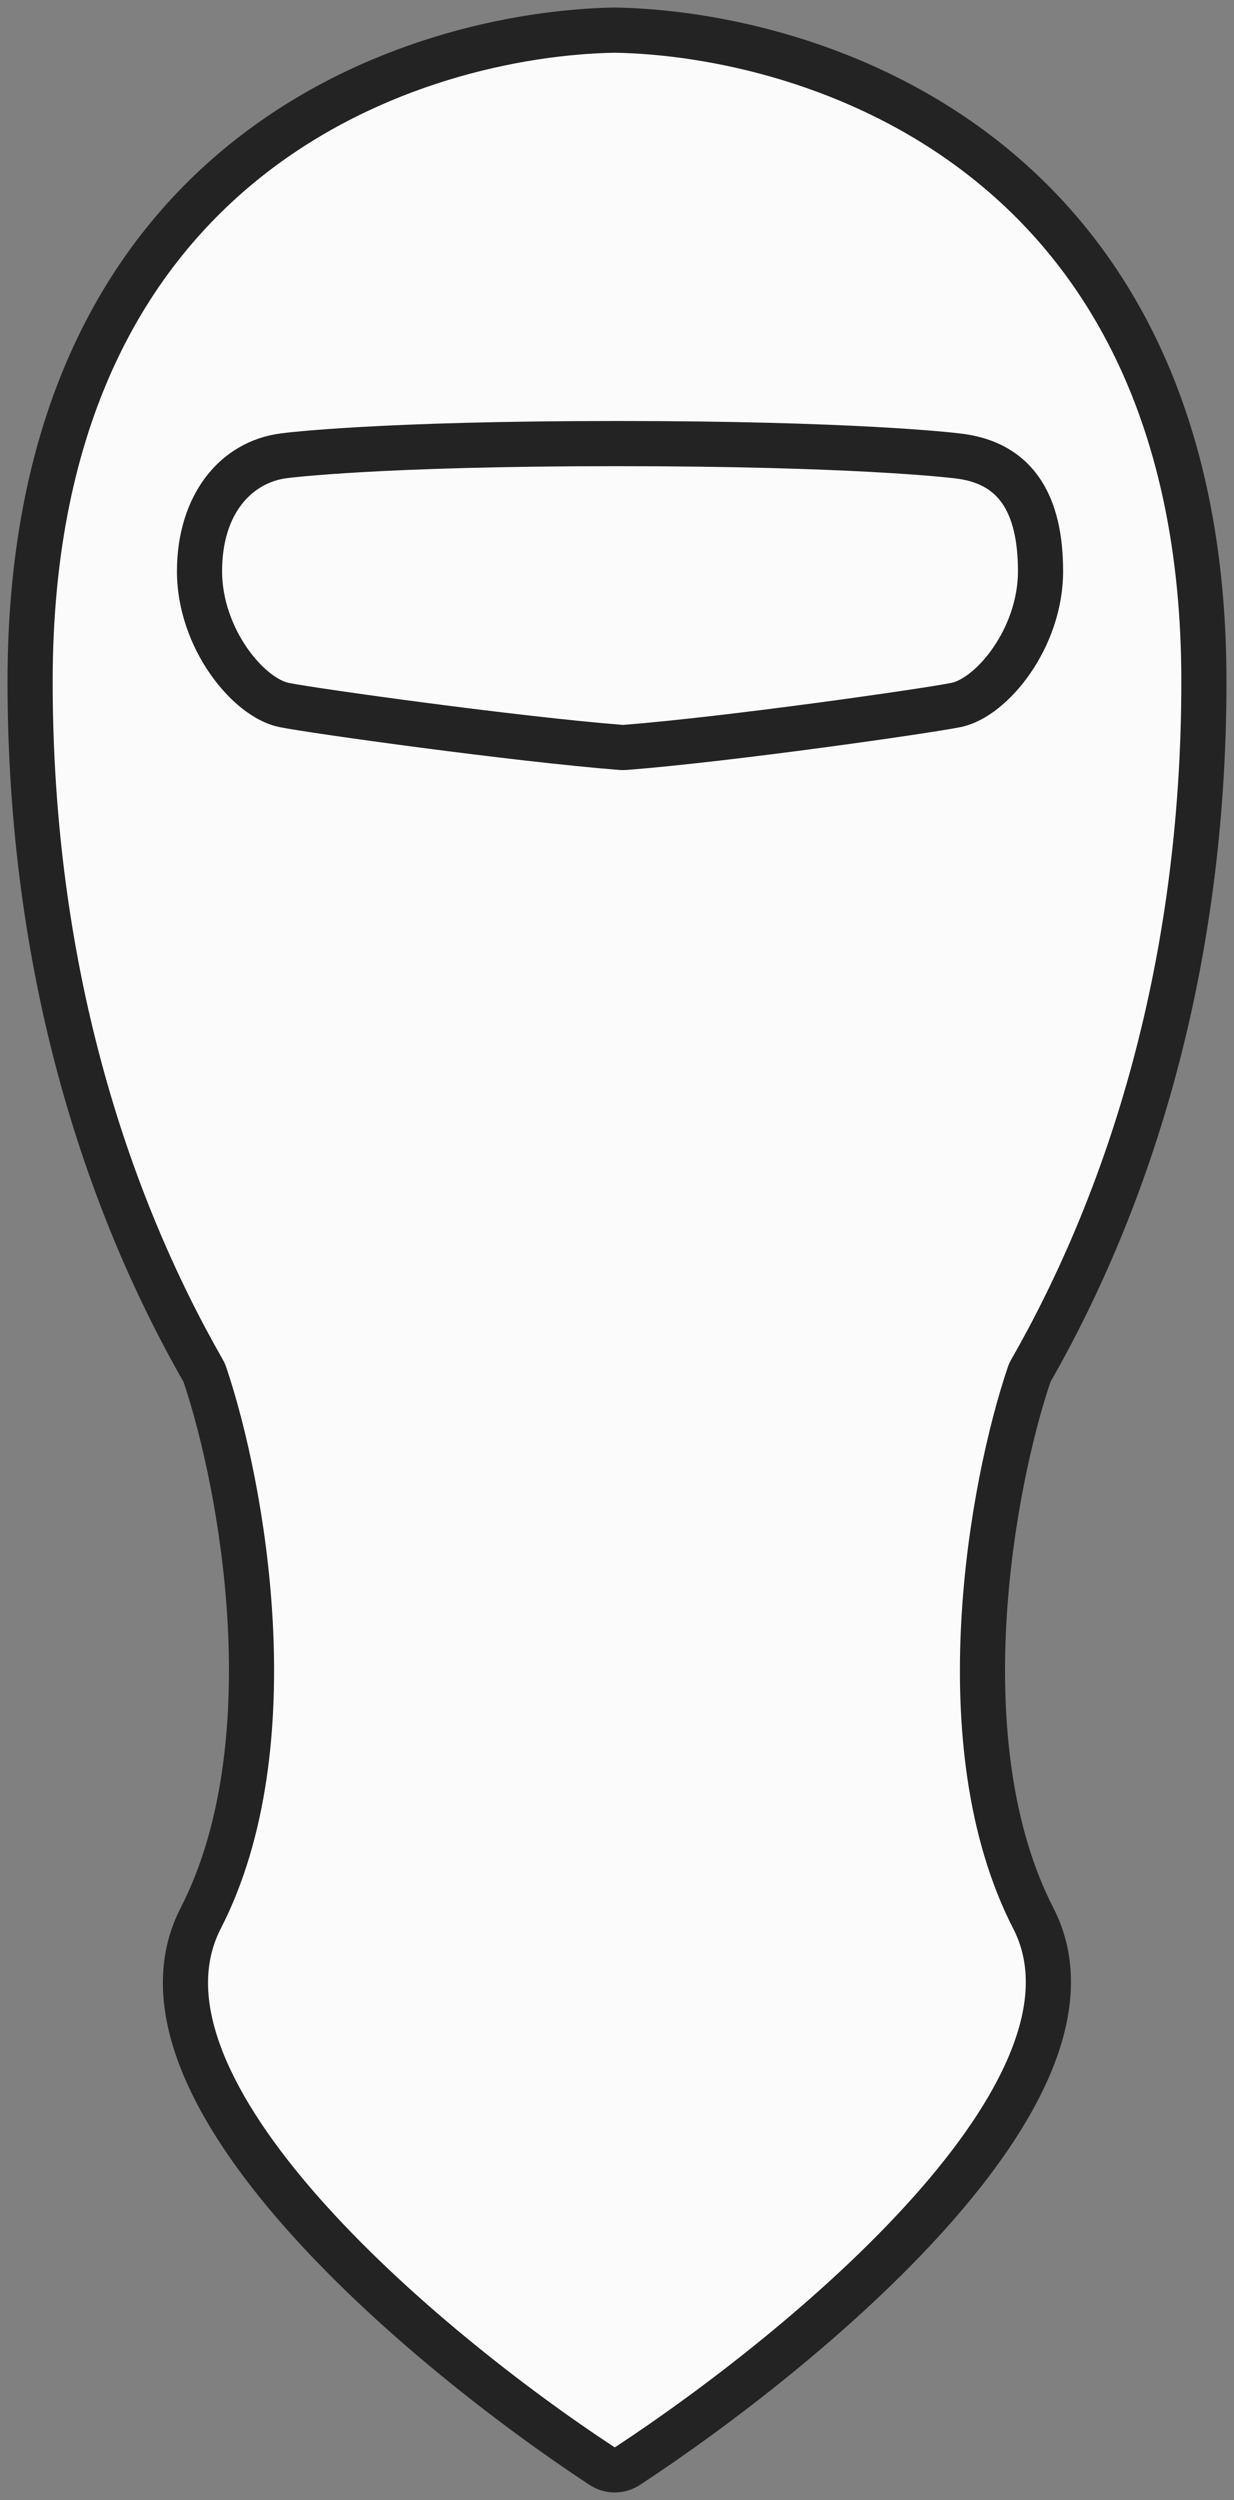 <svg width="41" height="83" viewBox="0 0 41 83" fill="none" xmlns="http://www.w3.org/2000/svg">
<rect x="0" y="0" width="41" height="83" fill="#808080" stroke="none"/>
<path d="M1 22.623C1 4.955 13.95 1.115 20.425 1C26.9 1.115 40 4.955 40 22.623C40 32.141 37.497 39.832 34.253 45.504C34.227 45.548 34.207 45.593 34.19 45.642C32.952 49.307 31.371 57.928 34.332 63.687C37.241 69.345 26.776 77.984 20.854 81.871C20.591 82.043 20.259 82.043 19.997 81.871C14.082 77.984 3.759 69.345 6.668 63.687C9.629 57.928 8.048 49.307 6.81 45.642C6.793 45.593 6.773 45.548 6.747 45.504C3.503 39.832 1 32.141 1 22.623Z" fill="#FBFBFB"/>
<path d="M9.444 15.13C9.513 15.121 12.551 14.727 20.5 14.727C28.287 14.727 31.549 15.105 31.748 15.129C31.755 15.13 31.761 15.131 31.768 15.132C33.771 15.337 34.572 16.749 34.572 18.966C34.572 21.186 32.957 23.166 31.758 23.407C30.758 23.608 24.261 24.54 20.761 24.815C20.72 24.818 20.682 24.818 20.641 24.815C17.139 24.54 10.443 23.608 9.443 23.407C8.244 23.166 6.629 21.186 6.629 18.966C6.629 16.747 7.833 15.334 9.44 15.131L9.444 15.13Z" fill="#FBFBFB"/>
<path d="M20.425 1L20.439 0.25C20.43 0.25 20.421 0.25 20.412 0.25L20.425 1ZM6.747 45.504L7.398 45.131L7.398 45.131L6.747 45.504ZM6.81 45.642L7.52 45.402L7.52 45.402L6.81 45.642ZM6.668 63.687L7.335 64.03L7.335 64.03L6.668 63.687ZM19.997 81.871L19.585 82.498L19.585 82.498L19.997 81.871ZM34.253 45.504L33.602 45.131L33.602 45.131L34.253 45.504ZM34.19 45.642L33.48 45.402L33.48 45.402L34.19 45.642ZM34.332 63.687L34.999 63.344L34.999 63.344L34.332 63.687ZM20.854 81.871L20.442 81.244L20.442 81.244L20.854 81.871ZM9.444 15.13L9.54 15.874L9.543 15.874L9.444 15.13ZM9.44 15.131L9.534 15.875L9.535 15.875L9.44 15.131ZM9.443 23.407L9.591 22.672L9.591 22.672L9.443 23.407ZM20.641 24.815L20.582 25.563L20.582 25.563L20.641 24.815ZM31.748 15.129L31.838 14.385L31.838 14.385L31.748 15.129ZM31.768 15.132L31.691 15.878L31.691 15.878L31.768 15.132ZM31.758 23.407L31.905 24.142L31.905 24.142L31.758 23.407ZM20.761 24.815L20.703 24.067L20.703 24.067L20.761 24.815ZM20.412 0.25C17.061 0.31 12.031 1.329 7.821 4.639C3.577 7.977 0.25 13.581 0.25 22.623H1.75C1.75 13.997 4.899 8.846 8.748 5.818C12.632 2.764 17.315 1.805 20.439 1.75L20.412 0.25ZM0.25 22.623C0.25 32.275 2.789 40.095 6.096 45.876L7.398 45.131C4.217 39.57 1.75 32.006 1.75 22.623H0.25ZM6.099 45.882C6.697 47.653 7.388 50.657 7.565 53.919C7.741 57.193 7.394 60.634 6.001 63.344L7.335 64.03C8.902 60.981 9.245 57.232 9.062 53.839C8.879 50.434 8.16 47.296 7.52 45.402L6.099 45.882ZM6.001 63.344C5.143 65.014 5.294 66.853 5.993 68.642C6.689 70.423 7.955 72.231 9.461 73.939C12.477 77.36 16.595 80.533 19.585 82.498L20.409 81.244C17.483 79.322 13.483 76.232 10.586 72.947C9.136 71.303 7.996 69.647 7.39 68.096C6.787 66.552 6.739 65.19 7.335 64.03L6.001 63.344ZM20.412 1.75C23.536 1.805 28.258 2.764 32.18 5.821C36.067 8.849 39.25 14 39.25 22.623H40.75C40.75 13.577 37.384 7.974 33.102 4.637C28.855 1.328 23.789 0.31 20.439 0.25L20.412 1.75ZM39.25 22.623C39.25 32.006 36.783 39.57 33.602 45.131L34.904 45.876C38.211 40.095 40.75 32.275 40.75 22.623H39.25ZM33.48 45.402C32.84 47.296 32.121 50.434 31.938 53.839C31.755 57.232 32.097 60.981 33.665 64.03L34.999 63.344C33.606 60.634 33.259 57.193 33.435 53.919C33.611 50.657 34.303 47.653 34.901 45.882L33.48 45.402ZM33.665 64.03C34.26 65.187 34.205 66.547 33.589 68.091C32.971 69.642 31.814 71.299 30.345 72.944C27.412 76.23 23.373 79.32 20.442 81.244L21.265 82.498C24.256 80.535 28.412 77.362 31.464 73.943C32.988 72.235 34.272 70.428 34.983 68.647C35.696 66.859 35.859 65.017 34.999 63.344L33.665 64.03ZM33.602 45.131C33.554 45.214 33.513 45.303 33.48 45.402L34.901 45.882C34.901 45.882 34.901 45.882 34.901 45.882C34.901 45.882 34.901 45.882 34.901 45.882C34.901 45.882 34.901 45.881 34.902 45.88C34.902 45.88 34.903 45.878 34.904 45.876L33.602 45.131ZM19.585 82.498C20.097 82.834 20.753 82.834 21.265 82.498L20.442 81.244C20.434 81.249 20.428 81.25 20.425 81.25C20.422 81.25 20.417 81.249 20.409 81.244L19.585 82.498ZM6.096 45.876C6.097 45.878 6.098 45.88 6.098 45.88C6.099 45.881 6.099 45.882 6.099 45.882C6.099 45.882 6.099 45.882 6.099 45.882C6.099 45.882 6.099 45.882 6.099 45.882L7.52 45.402C7.487 45.303 7.446 45.214 7.398 45.131L6.096 45.876ZM20.5 13.977C12.528 13.977 9.456 14.372 9.346 14.387L9.543 15.874C9.57 15.87 12.574 15.477 20.5 15.477V13.977ZM9.346 14.387C7.277 14.649 5.879 16.465 5.879 18.966H7.379C7.379 17.029 8.39 16.02 9.534 15.875L9.346 14.387ZM5.879 18.966C5.879 20.253 6.345 21.449 6.969 22.355C7.573 23.23 8.422 23.967 9.296 24.142L9.591 22.672C9.266 22.606 8.707 22.232 8.204 21.503C7.721 20.803 7.379 19.899 7.379 18.966H5.879ZM9.296 24.142C10.332 24.35 17.059 25.286 20.582 25.563L20.7 24.067C17.219 23.794 10.553 22.865 9.591 22.672L9.296 24.142ZM20.5 15.477C28.263 15.477 31.495 15.854 31.658 15.874L31.838 14.385C31.603 14.356 28.31 13.977 20.5 13.977V15.477ZM31.691 15.878C32.512 15.962 32.997 16.274 33.303 16.719C33.632 17.198 33.822 17.931 33.822 18.966H35.322C35.322 17.784 35.111 16.702 34.539 15.87C33.944 15.003 33.027 14.507 31.844 14.385L31.691 15.878ZM33.822 18.966C33.822 19.899 33.48 20.803 32.997 21.503C32.494 22.233 31.936 22.606 31.61 22.672L31.905 24.142C32.779 23.967 33.628 23.23 34.232 22.355C34.856 21.449 35.322 20.253 35.322 18.966H33.822ZM31.61 22.672C30.645 22.865 24.178 23.794 20.703 24.067L20.82 25.563C24.344 25.286 30.872 24.35 31.905 24.142L31.61 22.672ZM31.658 15.874C31.669 15.875 31.68 15.876 31.691 15.878L31.844 14.385C31.842 14.385 31.84 14.385 31.838 14.385L31.658 15.874ZM20.582 25.563C20.662 25.569 20.74 25.569 20.82 25.563L20.703 24.067C20.701 24.068 20.7 24.067 20.701 24.067C20.702 24.067 20.701 24.068 20.7 24.067L20.582 25.563ZM9.349 14.386L9.345 14.387L9.535 15.875L9.54 15.874L9.349 14.386Z" fill="#232323"/>
</svg>
